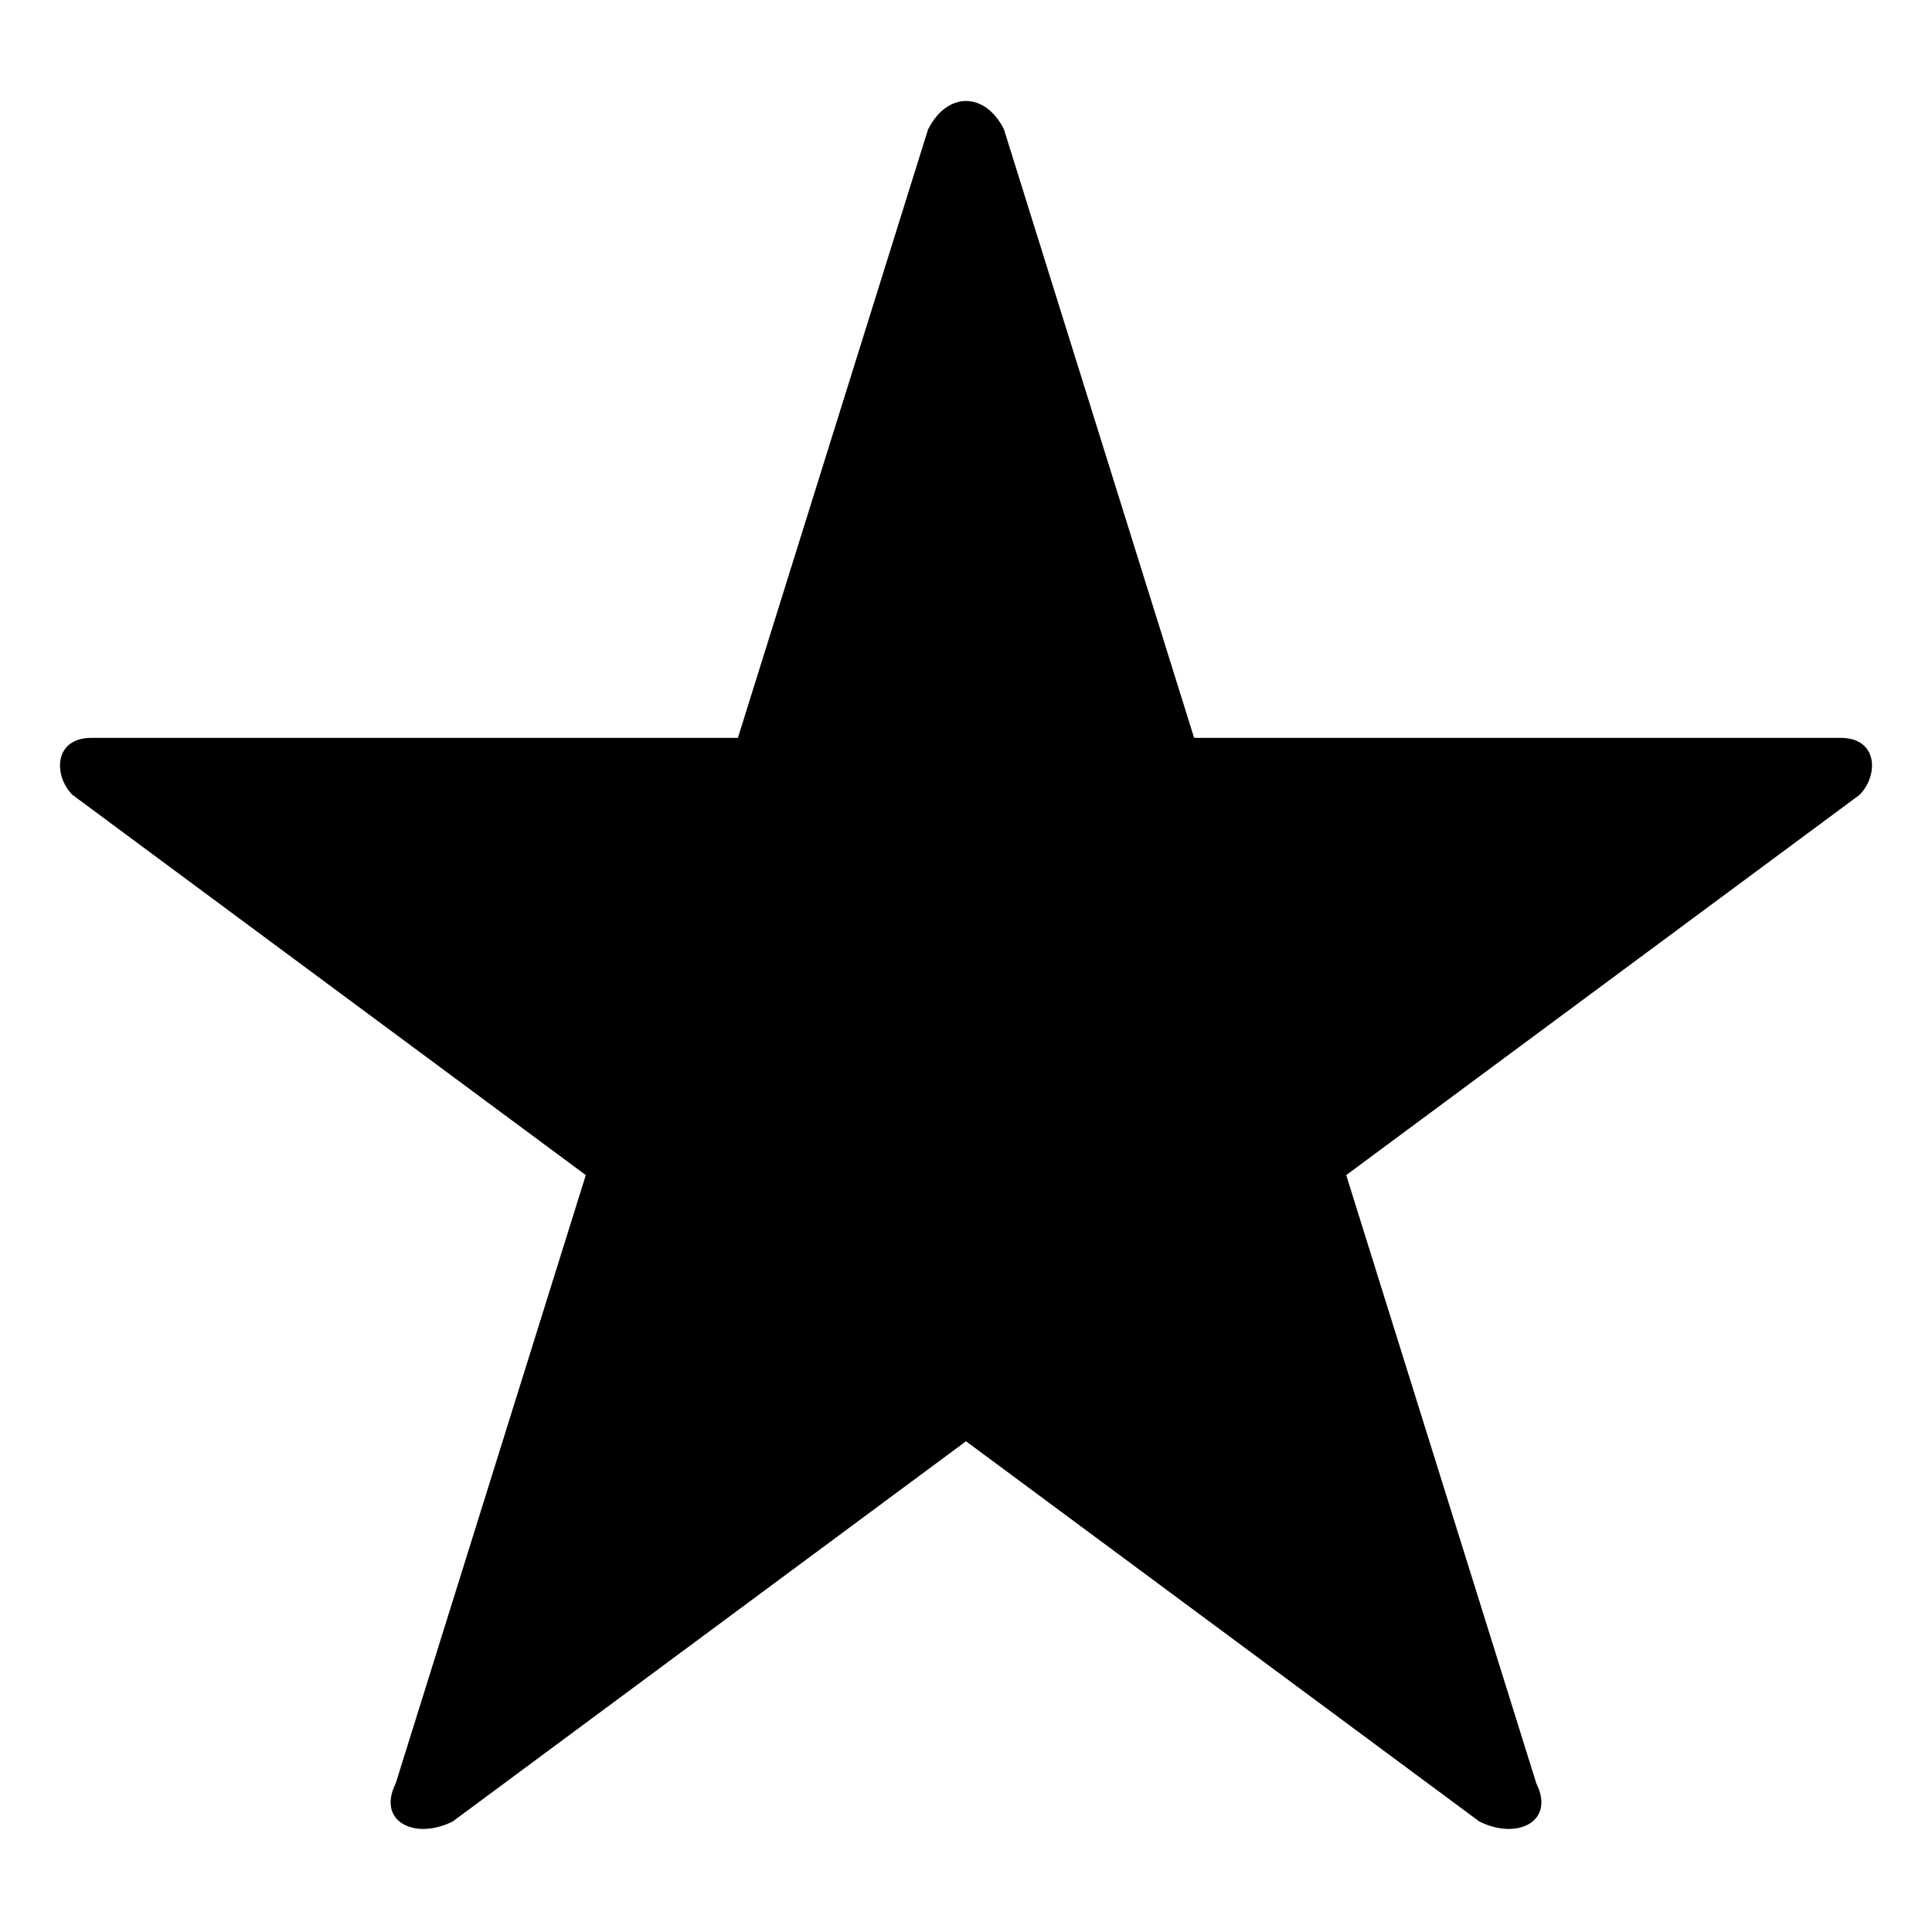 <?xml version="1.0" encoding="UTF-8"?>
<!-- The Best Svg Icon site in the world: iconSvg.co, Visit us! https://iconsvg.co -->
<svg fill="#000000" width="800px" height="800px" version="1.1" viewBox="144 144 512 512" xmlns="http://www.w3.org/2000/svg">
 <path d="m410.07 178.32 50.383 161.22h171.3c10.078 0 10.078 10.078 5.039 15.113l-136.03 100.76 50.383 161.22c5.039 10.078-5.039 15.113-15.113 10.078l-136.03-100.76-136.03 100.76c-10.078 5.039-20.152 0-15.113-10.078l50.383-161.22-136.03-100.76c-5.039-5.039-5.039-15.113 5.039-15.113h171.3l50.383-161.22c5.039-10.078 15.113-10.078 20.152 0z"/>
</svg>